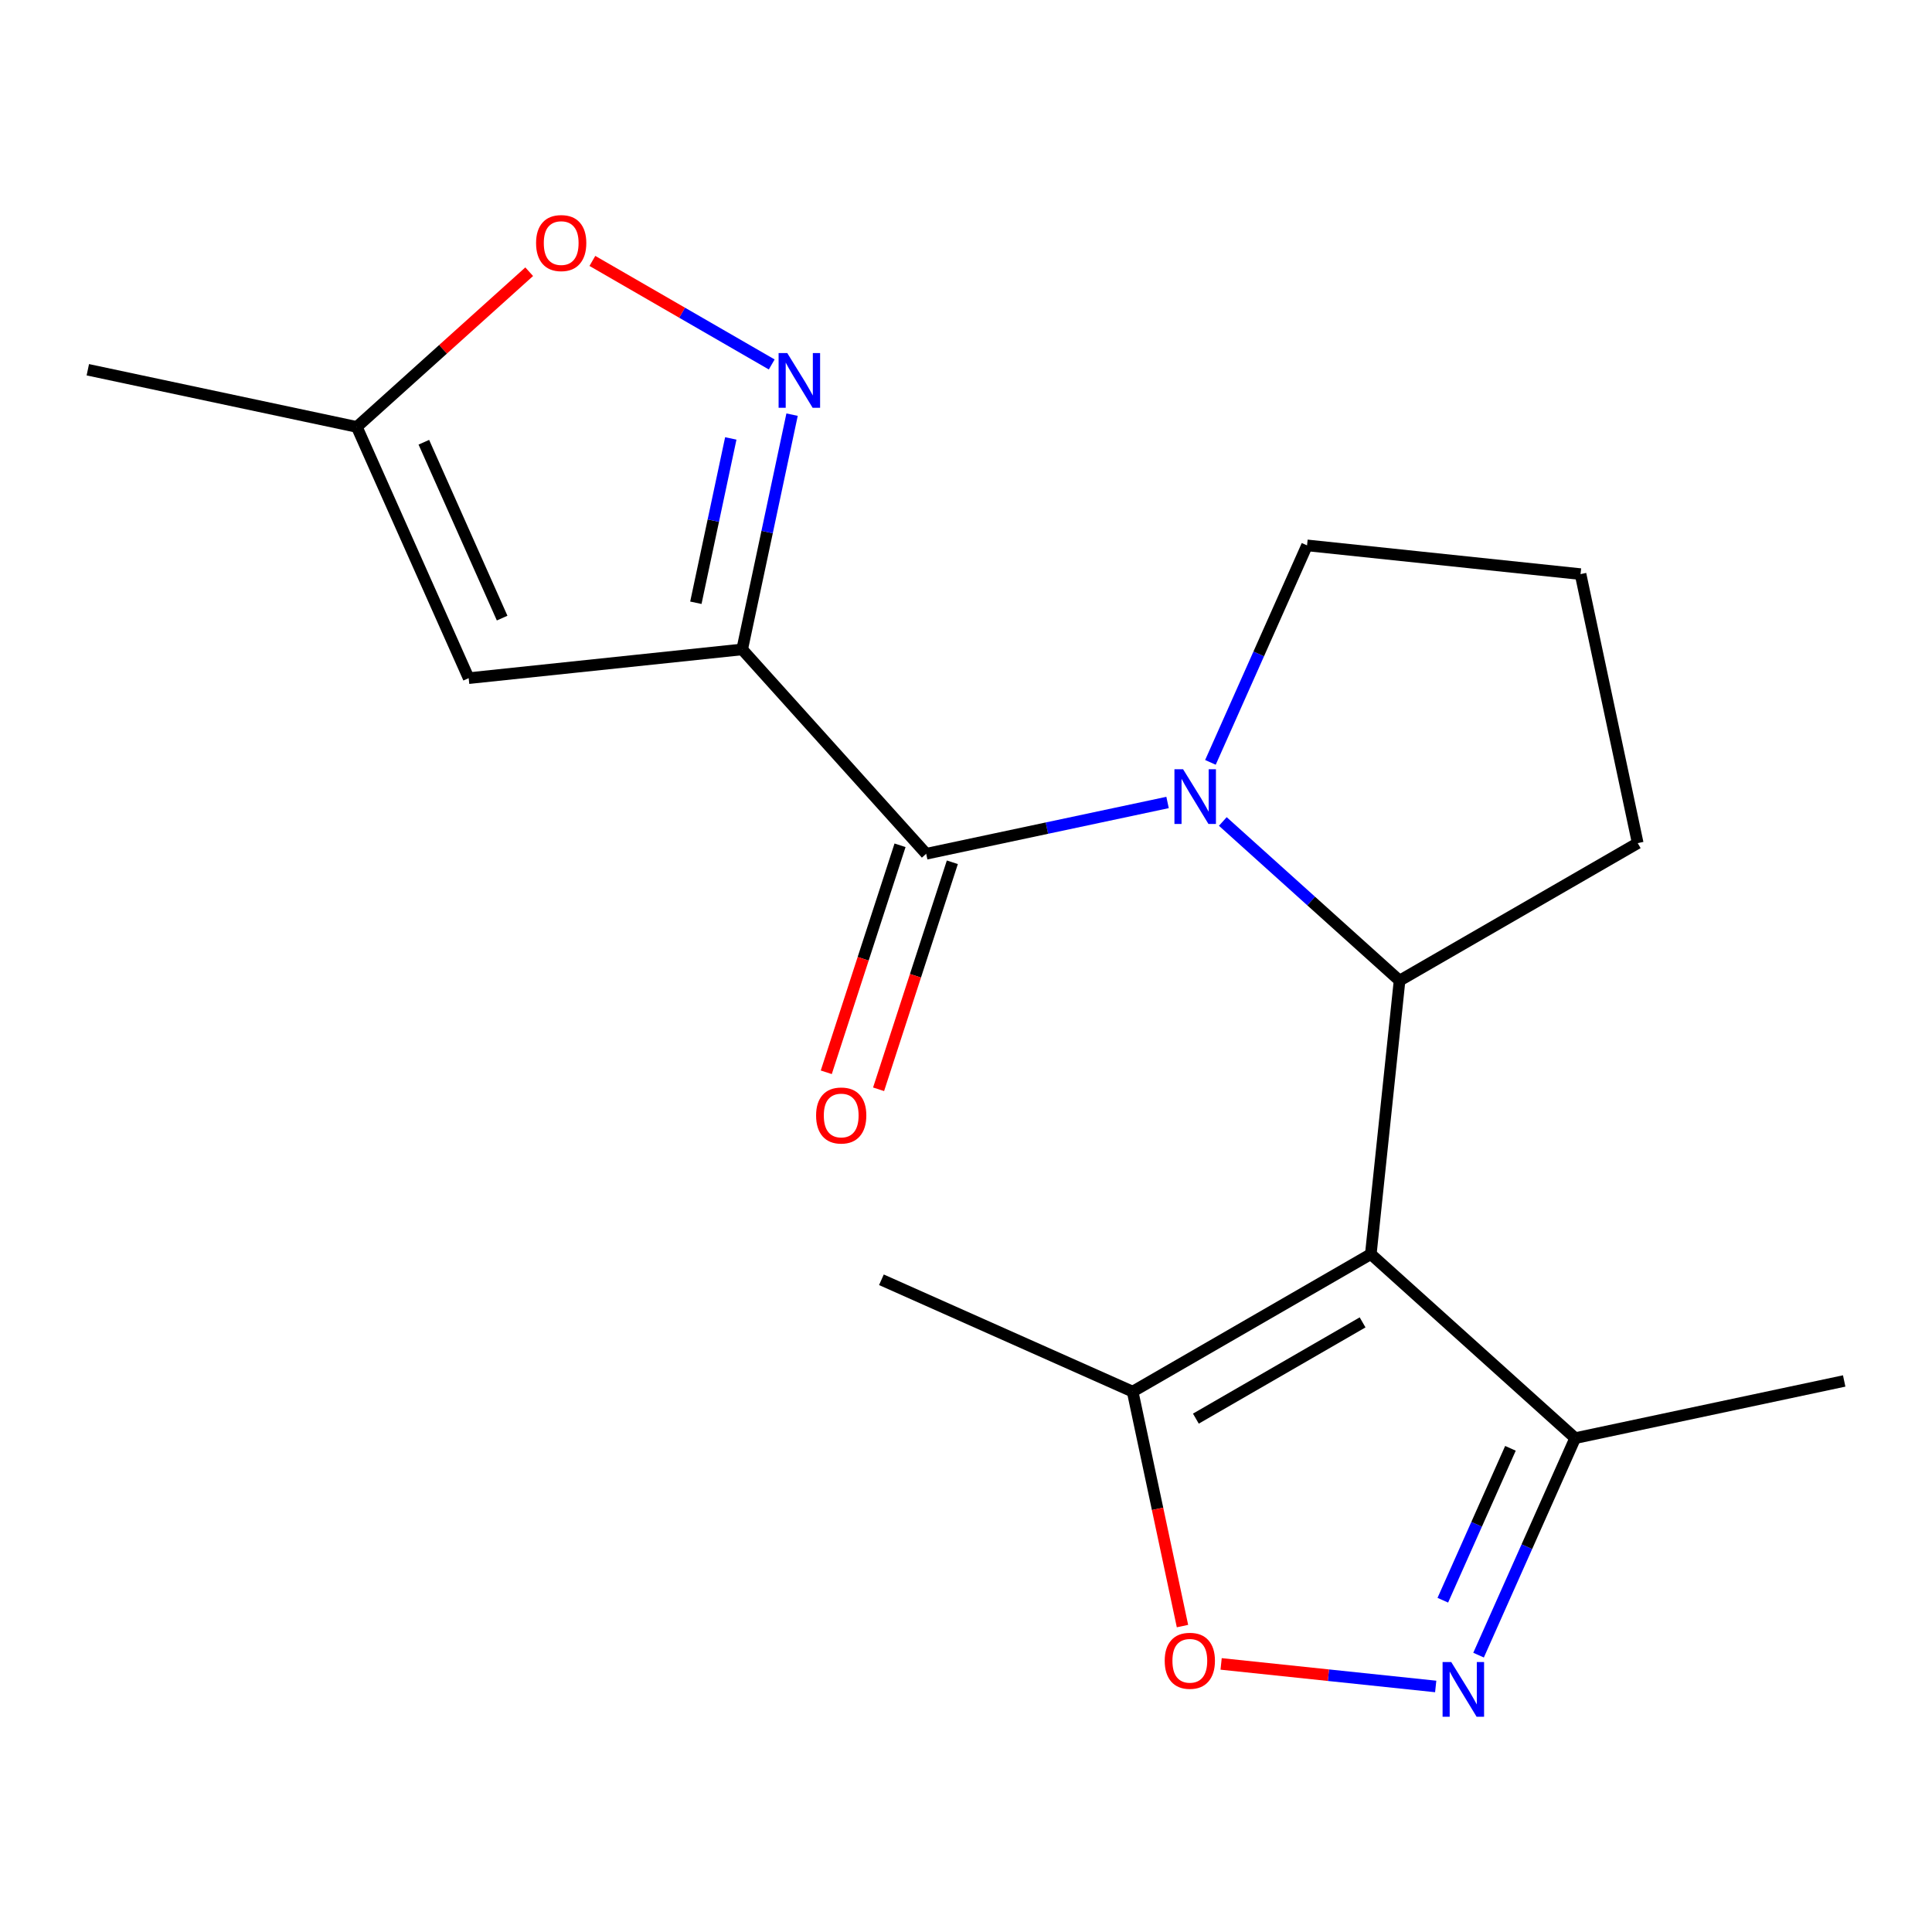 <?xml version='1.0' encoding='iso-8859-1'?>
<svg version='1.1' baseProfile='full'
              xmlns='http://www.w3.org/2000/svg'
                      xmlns:rdkit='http://www.rdkit.org/xml'
                      xmlns:xlink='http://www.w3.org/1999/xlink'
                  xml:space='preserve'
width='1000px' height='1000px' viewBox='0 0 1000 1000'>
<!-- END OF HEADER -->
<rect style='opacity:1.0;fill:#FFFFFF;stroke:none' width='1000' height='1000' x='0' y='0'> </rect>
<path class='bond-2' d='M 384.148,336.135 L 479.394,441.916' style='fill:none;fill-rule:evenodd;stroke:#000000;stroke-width:6px;stroke-linecap:butt;stroke-linejoin:miter;stroke-opacity:1' />
<path class='bond-4' d='M 384.148,336.135 L 397.062,275.377' style='fill:none;fill-rule:evenodd;stroke:#000000;stroke-width:6px;stroke-linecap:butt;stroke-linejoin:miter;stroke-opacity:1' />
<path class='bond-4' d='M 397.062,275.377 L 409.977,214.62' style='fill:none;fill-rule:evenodd;stroke:#0000FF;stroke-width:6px;stroke-linecap:butt;stroke-linejoin:miter;stroke-opacity:1' />
<path class='bond-4' d='M 360.176,311.988 L 369.216,269.458' style='fill:none;fill-rule:evenodd;stroke:#000000;stroke-width:6px;stroke-linecap:butt;stroke-linejoin:miter;stroke-opacity:1' />
<path class='bond-4' d='M 369.216,269.458 L 378.256,226.928' style='fill:none;fill-rule:evenodd;stroke:#0000FF;stroke-width:6px;stroke-linecap:butt;stroke-linejoin:miter;stroke-opacity:1' />
<path class='bond-6' d='M 384.148,336.135 L 242.584,351.014' style='fill:none;fill-rule:evenodd;stroke:#000000;stroke-width:6px;stroke-linecap:butt;stroke-linejoin:miter;stroke-opacity:1' />
<path class='bond-0' d='M 709.53,649.132 L 724.409,507.568' style='fill:none;fill-rule:evenodd;stroke:#000000;stroke-width:6px;stroke-linecap:butt;stroke-linejoin:miter;stroke-opacity:1' />
<path class='bond-7' d='M 709.53,649.132 L 586.257,720.304' style='fill:none;fill-rule:evenodd;stroke:#000000;stroke-width:6px;stroke-linecap:butt;stroke-linejoin:miter;stroke-opacity:1' />
<path class='bond-7' d='M 705.274,684.462 L 618.983,734.283' style='fill:none;fill-rule:evenodd;stroke:#000000;stroke-width:6px;stroke-linecap:butt;stroke-linejoin:miter;stroke-opacity:1' />
<path class='bond-9' d='M 709.53,649.132 L 815.312,744.378' style='fill:none;fill-rule:evenodd;stroke:#000000;stroke-width:6px;stroke-linecap:butt;stroke-linejoin:miter;stroke-opacity:1' />
<path class='bond-1' d='M 604.329,415.361 L 541.862,428.639' style='fill:none;fill-rule:evenodd;stroke:#0000FF;stroke-width:6px;stroke-linecap:butt;stroke-linejoin:miter;stroke-opacity:1' />
<path class='bond-1' d='M 541.862,428.639 L 479.394,441.916' style='fill:none;fill-rule:evenodd;stroke:#000000;stroke-width:6px;stroke-linecap:butt;stroke-linejoin:miter;stroke-opacity:1' />
<path class='bond-3' d='M 632.926,425.196 L 678.668,466.382' style='fill:none;fill-rule:evenodd;stroke:#0000FF;stroke-width:6px;stroke-linecap:butt;stroke-linejoin:miter;stroke-opacity:1' />
<path class='bond-3' d='M 678.668,466.382 L 724.409,507.568' style='fill:none;fill-rule:evenodd;stroke:#000000;stroke-width:6px;stroke-linecap:butt;stroke-linejoin:miter;stroke-opacity:1' />
<path class='bond-13' d='M 626.516,394.603 L 651.52,338.444' style='fill:none;fill-rule:evenodd;stroke:#0000FF;stroke-width:6px;stroke-linecap:butt;stroke-linejoin:miter;stroke-opacity:1' />
<path class='bond-13' d='M 651.52,338.444 L 676.524,282.284' style='fill:none;fill-rule:evenodd;stroke:#000000;stroke-width:6px;stroke-linecap:butt;stroke-linejoin:miter;stroke-opacity:1' />
<path class='bond-12' d='M 465.857,437.518 L 446.768,496.267' style='fill:none;fill-rule:evenodd;stroke:#000000;stroke-width:6px;stroke-linecap:butt;stroke-linejoin:miter;stroke-opacity:1' />
<path class='bond-12' d='M 446.768,496.267 L 427.679,555.016' style='fill:none;fill-rule:evenodd;stroke:#FF0000;stroke-width:6px;stroke-linecap:butt;stroke-linejoin:miter;stroke-opacity:1' />
<path class='bond-12' d='M 492.932,446.315 L 473.843,505.064' style='fill:none;fill-rule:evenodd;stroke:#000000;stroke-width:6px;stroke-linecap:butt;stroke-linejoin:miter;stroke-opacity:1' />
<path class='bond-12' d='M 473.843,505.064 L 454.755,563.813' style='fill:none;fill-rule:evenodd;stroke:#FF0000;stroke-width:6px;stroke-linecap:butt;stroke-linejoin:miter;stroke-opacity:1' />
<path class='bond-14' d='M 724.409,507.568 L 847.683,436.396' style='fill:none;fill-rule:evenodd;stroke:#000000;stroke-width:6px;stroke-linecap:butt;stroke-linejoin:miter;stroke-opacity:1' />
<path class='bond-10' d='M 399.444,188.646 L 353.03,161.849' style='fill:none;fill-rule:evenodd;stroke:#0000FF;stroke-width:6px;stroke-linecap:butt;stroke-linejoin:miter;stroke-opacity:1' />
<path class='bond-10' d='M 353.03,161.849 L 306.615,135.051' style='fill:none;fill-rule:evenodd;stroke:#FF0000;stroke-width:6px;stroke-linecap:butt;stroke-linejoin:miter;stroke-opacity:1' />
<path class='bond-5' d='M 765.305,856.697 L 790.309,800.538' style='fill:none;fill-rule:evenodd;stroke:#0000FF;stroke-width:6px;stroke-linecap:butt;stroke-linejoin:miter;stroke-opacity:1' />
<path class='bond-5' d='M 790.309,800.538 L 815.312,744.378' style='fill:none;fill-rule:evenodd;stroke:#000000;stroke-width:6px;stroke-linecap:butt;stroke-linejoin:miter;stroke-opacity:1' />
<path class='bond-5' d='M 746.798,828.27 L 764.301,788.959' style='fill:none;fill-rule:evenodd;stroke:#0000FF;stroke-width:6px;stroke-linecap:butt;stroke-linejoin:miter;stroke-opacity:1' />
<path class='bond-5' d='M 764.301,788.959 L 781.804,749.647' style='fill:none;fill-rule:evenodd;stroke:#000000;stroke-width:6px;stroke-linecap:butt;stroke-linejoin:miter;stroke-opacity:1' />
<path class='bond-21' d='M 743.117,872.913 L 687.584,867.076' style='fill:none;fill-rule:evenodd;stroke:#0000FF;stroke-width:6px;stroke-linecap:butt;stroke-linejoin:miter;stroke-opacity:1' />
<path class='bond-21' d='M 687.584,867.076 L 632.051,861.239' style='fill:none;fill-rule:evenodd;stroke:#FF0000;stroke-width:6px;stroke-linecap:butt;stroke-linejoin:miter;stroke-opacity:1' />
<path class='bond-11' d='M 242.584,351.014 L 184.688,220.976' style='fill:none;fill-rule:evenodd;stroke:#000000;stroke-width:6px;stroke-linecap:butt;stroke-linejoin:miter;stroke-opacity:1' />
<path class='bond-11' d='M 259.907,319.929 L 219.38,228.902' style='fill:none;fill-rule:evenodd;stroke:#000000;stroke-width:6px;stroke-linecap:butt;stroke-linejoin:miter;stroke-opacity:1' />
<path class='bond-8' d='M 586.257,720.304 L 599.155,780.981' style='fill:none;fill-rule:evenodd;stroke:#000000;stroke-width:6px;stroke-linecap:butt;stroke-linejoin:miter;stroke-opacity:1' />
<path class='bond-8' d='M 599.155,780.981 L 612.052,841.658' style='fill:none;fill-rule:evenodd;stroke:#FF0000;stroke-width:6px;stroke-linecap:butt;stroke-linejoin:miter;stroke-opacity:1' />
<path class='bond-15' d='M 586.257,720.304 L 456.22,662.407' style='fill:none;fill-rule:evenodd;stroke:#000000;stroke-width:6px;stroke-linecap:butt;stroke-linejoin:miter;stroke-opacity:1' />
<path class='bond-17' d='M 815.312,744.378 L 954.545,714.784' style='fill:none;fill-rule:evenodd;stroke:#000000;stroke-width:6px;stroke-linecap:butt;stroke-linejoin:miter;stroke-opacity:1' />
<path class='bond-19' d='M 273.911,140.639 L 229.299,180.808' style='fill:none;fill-rule:evenodd;stroke:#FF0000;stroke-width:6px;stroke-linecap:butt;stroke-linejoin:miter;stroke-opacity:1' />
<path class='bond-19' d='M 229.299,180.808 L 184.688,220.976' style='fill:none;fill-rule:evenodd;stroke:#000000;stroke-width:6px;stroke-linecap:butt;stroke-linejoin:miter;stroke-opacity:1' />
<path class='bond-18' d='M 184.688,220.976 L 45.455,191.381' style='fill:none;fill-rule:evenodd;stroke:#000000;stroke-width:6px;stroke-linecap:butt;stroke-linejoin:miter;stroke-opacity:1' />
<path class='bond-16' d='M 676.524,282.284 L 818.088,297.163' style='fill:none;fill-rule:evenodd;stroke:#000000;stroke-width:6px;stroke-linecap:butt;stroke-linejoin:miter;stroke-opacity:1' />
<path class='bond-20' d='M 847.683,436.396 L 818.088,297.163' style='fill:none;fill-rule:evenodd;stroke:#000000;stroke-width:6px;stroke-linecap:butt;stroke-linejoin:miter;stroke-opacity:1' />
<path  class='atom-2' d='M 612.367 398.162
L 621.647 413.162
Q 622.567 414.642, 624.047 417.322
Q 625.527 420.002, 625.607 420.162
L 625.607 398.162
L 629.367 398.162
L 629.367 426.482
L 625.487 426.482
L 615.527 410.082
Q 614.367 408.162, 613.127 405.962
Q 611.927 403.762, 611.567 403.082
L 611.567 426.482
L 607.887 426.482
L 607.887 398.162
L 612.367 398.162
' fill='#0000FF'/>
<path  class='atom-5' d='M 407.483 182.741
L 416.763 197.741
Q 417.683 199.221, 419.163 201.901
Q 420.643 204.581, 420.723 204.741
L 420.723 182.741
L 424.483 182.741
L 424.483 211.061
L 420.603 211.061
L 410.643 194.661
Q 409.483 192.741, 408.243 190.541
Q 407.043 188.341, 406.683 187.661
L 406.683 211.061
L 403.003 211.061
L 403.003 182.741
L 407.483 182.741
' fill='#0000FF'/>
<path  class='atom-6' d='M 751.156 860.256
L 760.436 875.256
Q 761.356 876.736, 762.836 879.416
Q 764.316 882.096, 764.396 882.256
L 764.396 860.256
L 768.156 860.256
L 768.156 888.576
L 764.276 888.576
L 754.316 872.176
Q 753.156 870.256, 751.916 868.056
Q 750.716 865.856, 750.356 865.176
L 750.356 888.576
L 746.676 888.576
L 746.676 860.256
L 751.156 860.256
' fill='#0000FF'/>
<path  class='atom-9' d='M 602.852 859.617
Q 602.852 852.817, 606.212 849.017
Q 609.572 845.217, 615.852 845.217
Q 622.132 845.217, 625.492 849.017
Q 628.852 852.817, 628.852 859.617
Q 628.852 866.497, 625.452 870.417
Q 622.052 874.297, 615.852 874.297
Q 609.612 874.297, 606.212 870.417
Q 602.852 866.537, 602.852 859.617
M 615.852 871.097
Q 620.172 871.097, 622.492 868.217
Q 624.852 865.297, 624.852 859.617
Q 624.852 854.057, 622.492 851.257
Q 620.172 848.417, 615.852 848.417
Q 611.532 848.417, 609.172 851.217
Q 606.852 854.017, 606.852 859.617
Q 606.852 865.337, 609.172 868.217
Q 611.532 871.097, 615.852 871.097
' fill='#FF0000'/>
<path  class='atom-11' d='M 277.47 125.81
Q 277.47 119.01, 280.83 115.21
Q 284.19 111.41, 290.47 111.41
Q 296.75 111.41, 300.11 115.21
Q 303.47 119.01, 303.47 125.81
Q 303.47 132.69, 300.07 136.61
Q 296.67 140.49, 290.47 140.49
Q 284.23 140.49, 280.83 136.61
Q 277.47 132.73, 277.47 125.81
M 290.47 137.29
Q 294.79 137.29, 297.11 134.41
Q 299.47 131.49, 299.47 125.81
Q 299.47 120.25, 297.11 117.45
Q 294.79 114.61, 290.47 114.61
Q 286.15 114.61, 283.79 117.41
Q 281.47 120.21, 281.47 125.81
Q 281.47 131.53, 283.79 134.41
Q 286.15 137.29, 290.47 137.29
' fill='#FF0000'/>
<path  class='atom-13' d='M 422.408 577.373
Q 422.408 570.573, 425.768 566.773
Q 429.128 562.973, 435.408 562.973
Q 441.688 562.973, 445.048 566.773
Q 448.408 570.573, 448.408 577.373
Q 448.408 584.253, 445.008 588.173
Q 441.608 592.053, 435.408 592.053
Q 429.168 592.053, 425.768 588.173
Q 422.408 584.293, 422.408 577.373
M 435.408 588.853
Q 439.728 588.853, 442.048 585.973
Q 444.408 583.053, 444.408 577.373
Q 444.408 571.813, 442.048 569.013
Q 439.728 566.173, 435.408 566.173
Q 431.088 566.173, 428.728 568.973
Q 426.408 571.773, 426.408 577.373
Q 426.408 583.093, 428.728 585.973
Q 431.088 588.853, 435.408 588.853
' fill='#FF0000'/>
</svg>
